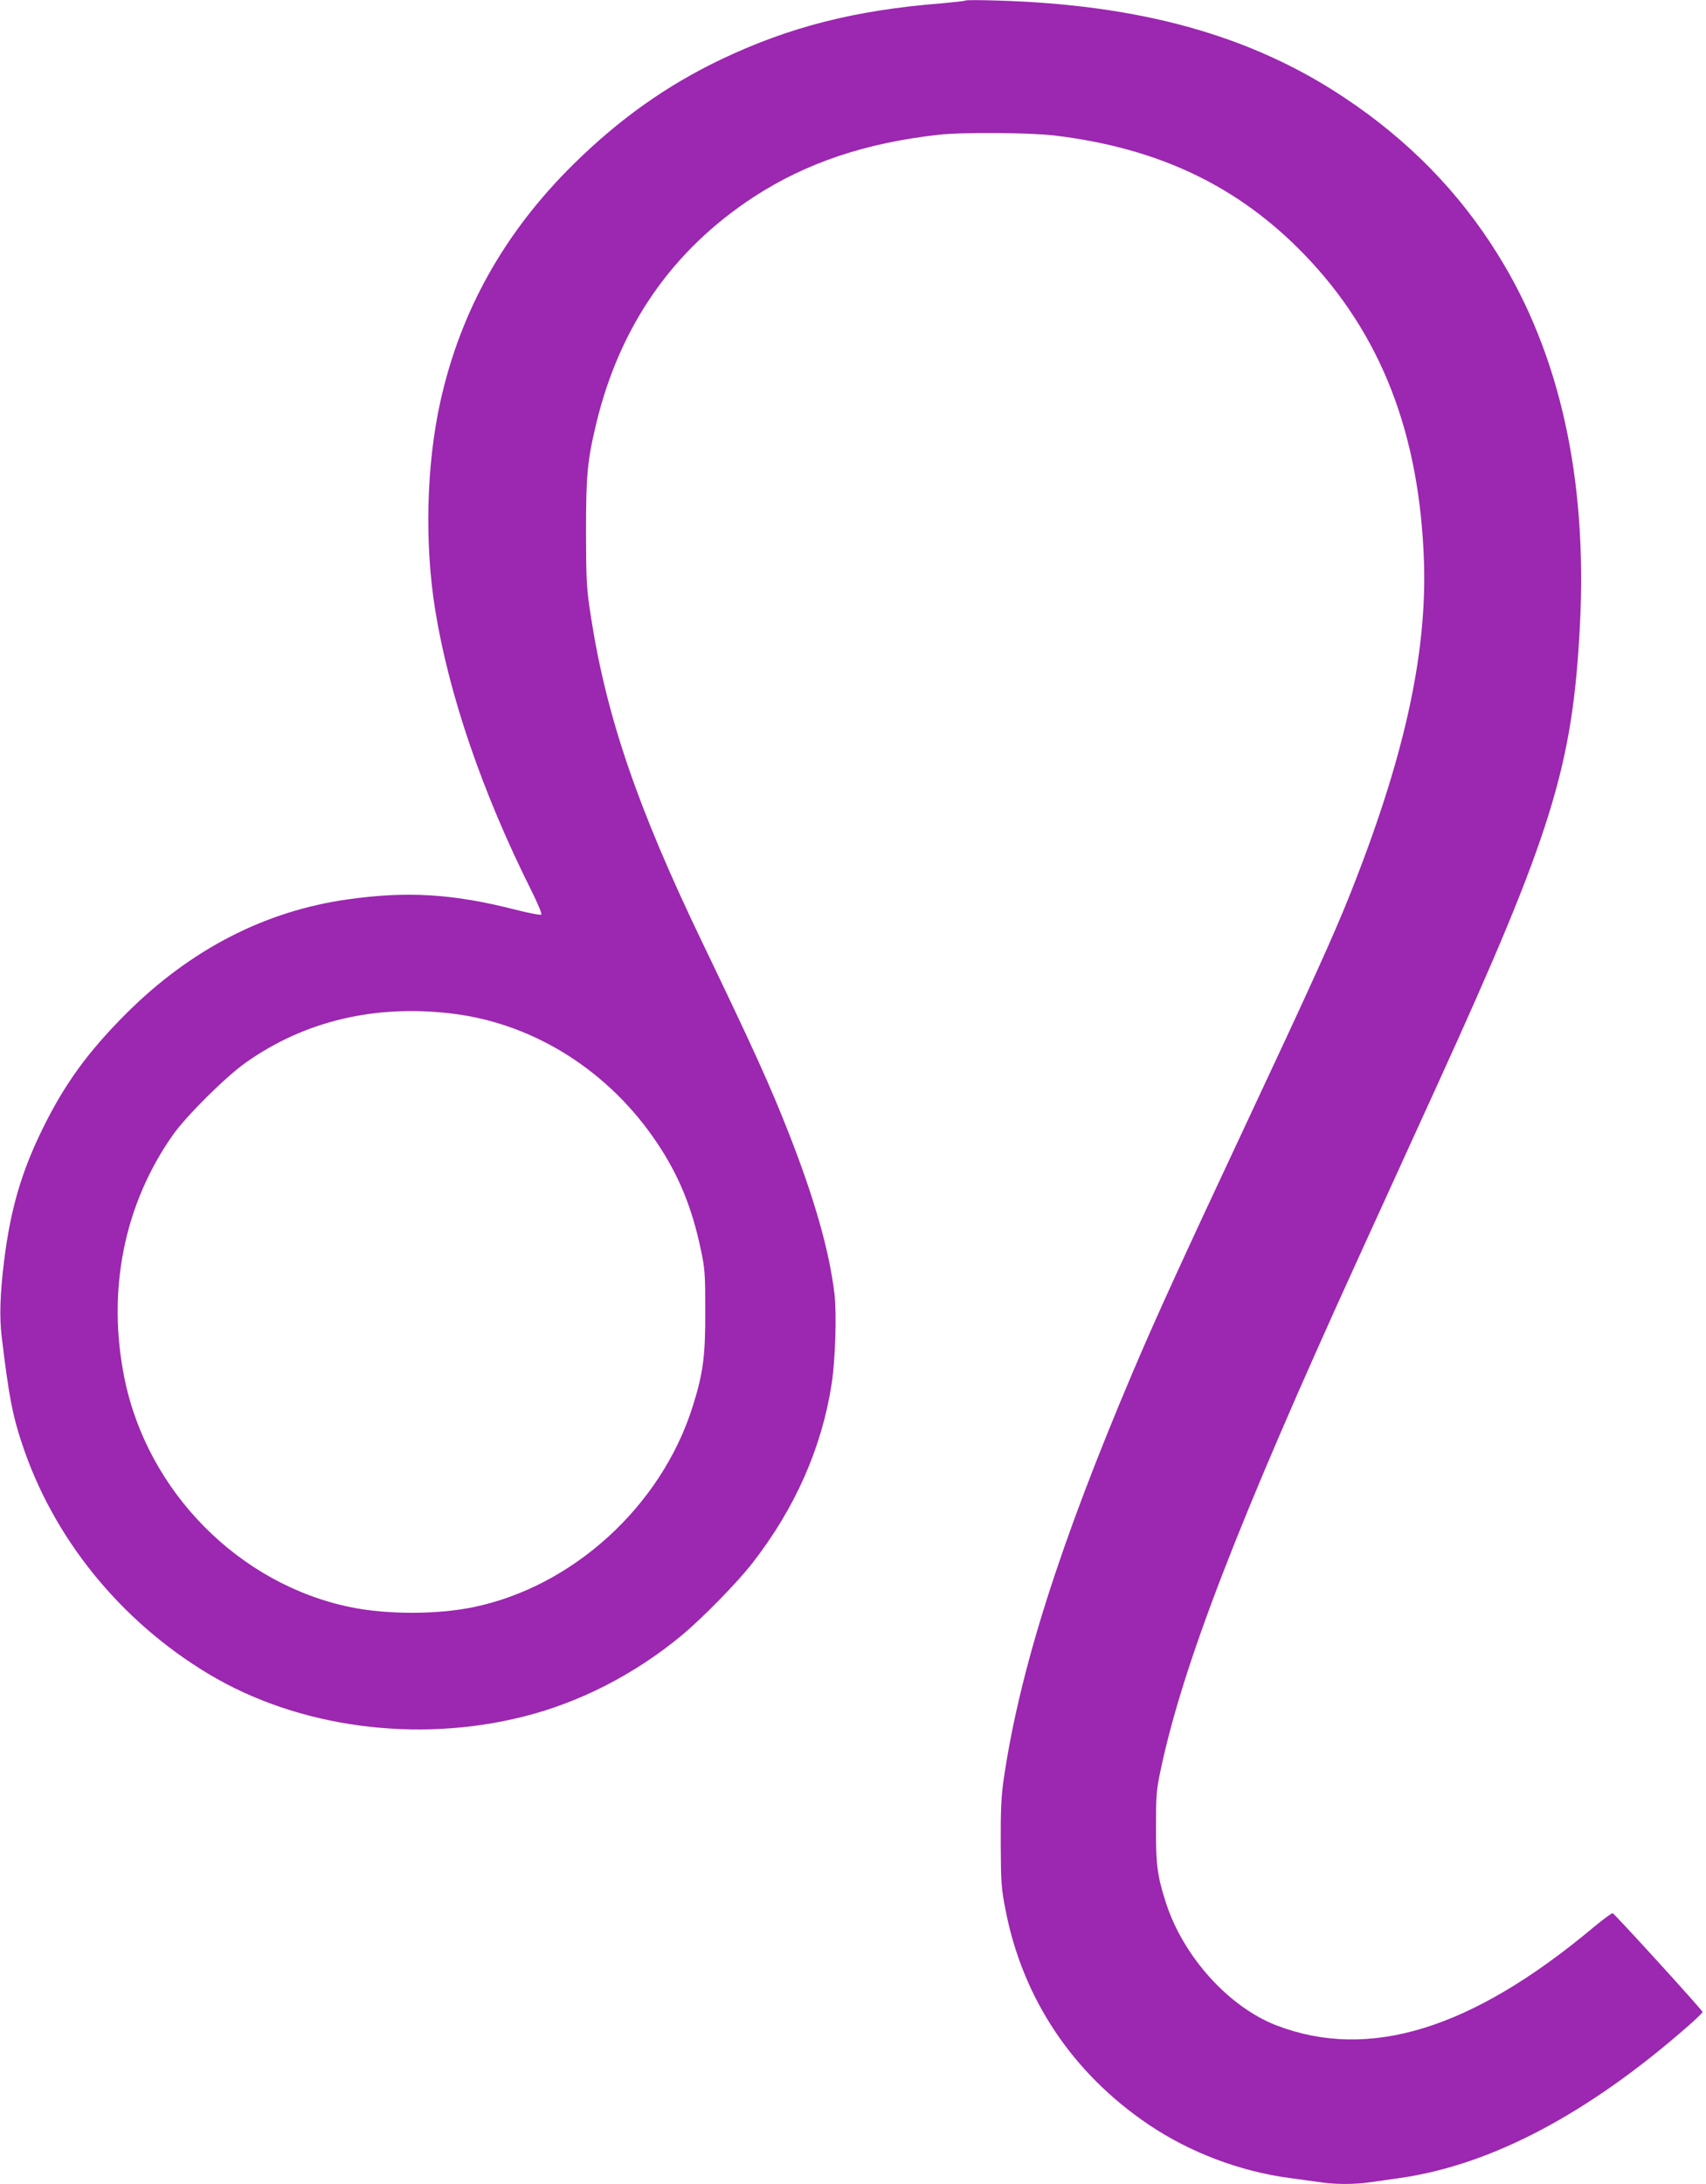 <?xml version="1.0" standalone="no"?>
<!DOCTYPE svg PUBLIC "-//W3C//DTD SVG 20010904//EN"
 "http://www.w3.org/TR/2001/REC-SVG-20010904/DTD/svg10.dtd">
<svg version="1.0" xmlns="http://www.w3.org/2000/svg"
 width="1000pt" height="1280pt" viewBox="0 0 1000 1280"
 preserveAspectRatio="xMidYMid meet">
<g transform="translate(0,1280) scale(0.1,-0.1)"
fill="#9c27b0" stroke="none">
<path d="M5660 12797 c-3 -3 -68 -10 -145 -17 -505 -40 -889 -138 -1290 -329
-319 -153 -594 -348 -864 -614 -405 -400 -662 -859 -780 -1392 -82 -370 -93
-830 -30 -1220 81 -499 276 -1069 561 -1639 38 -76 66 -142 61 -146 -4 -5 -75
9 -158 30 -361 92 -629 108 -976 59 -486 -68 -923 -294 -1299 -669 -225 -225
-362 -414 -490 -675 -124 -252 -188 -470 -226 -775 -24 -194 -28 -331 -14
-445 41 -340 62 -455 117 -620 182 -556 576 -1044 1096 -1356 523 -314 1219
-408 1848 -249 328 83 647 246 922 473 123 102 328 311 418 427 250 321 406
675 464 1050 22 146 30 413 16 530 -31 253 -116 552 -266 935 -109 279 -210
501 -510 1125 -379 788 -561 1321 -652 1910 -25 162 -27 199 -28 490 0 339 8
422 61 642 138 569 446 1012 921 1323 307 200 654 317 1083 365 139 16 532 13
680 -4 609 -73 1076 -295 1465 -697 450 -466 677 -1049 702 -1804 17 -549
-119 -1159 -439 -1960 -92 -230 -225 -524 -603 -1330 -370 -789 -527 -1132
-660 -1445 -435 -1023 -669 -1762 -762 -2400 -14 -96 -18 -183 -17 -375 1
-228 3 -262 28 -388 100 -519 392 -957 839 -1259 242 -163 534 -274 827 -313
63 -9 145 -20 182 -25 85 -13 200 -13 286 0 37 5 117 16 177 25 534 76 1100
374 1688 889 48 42 87 80 87 84 0 10 -515 575 -527 579 -5 2 -56 -36 -114 -84
-714 -597 -1315 -782 -1858 -573 -278 108 -543 401 -645 713 -52 160 -61 227
-60 447 0 185 2 218 27 335 130 616 452 1450 1147 2975 144 316 357 782 472
1035 675 1480 796 1871 839 2700 44 859 -117 1589 -481 2173 -227 366 -525
671 -900 920 -546 364 -1194 545 -2040 569 -96 3 -177 3 -180 0z m-3005 -5938
c477 -59 915 -336 1197 -758 126 -188 204 -378 255 -620 25 -116 27 -145 27
-366 1 -266 -13 -367 -76 -565 -185 -580 -703 -1051 -1287 -1170 -212 -43
-500 -43 -713 0 -655 133 -1193 676 -1328 1340 -105 515 -3 1024 286 1432 80
112 307 337 424 420 346 245 761 343 1215 287z"/>
</g>
</svg>
